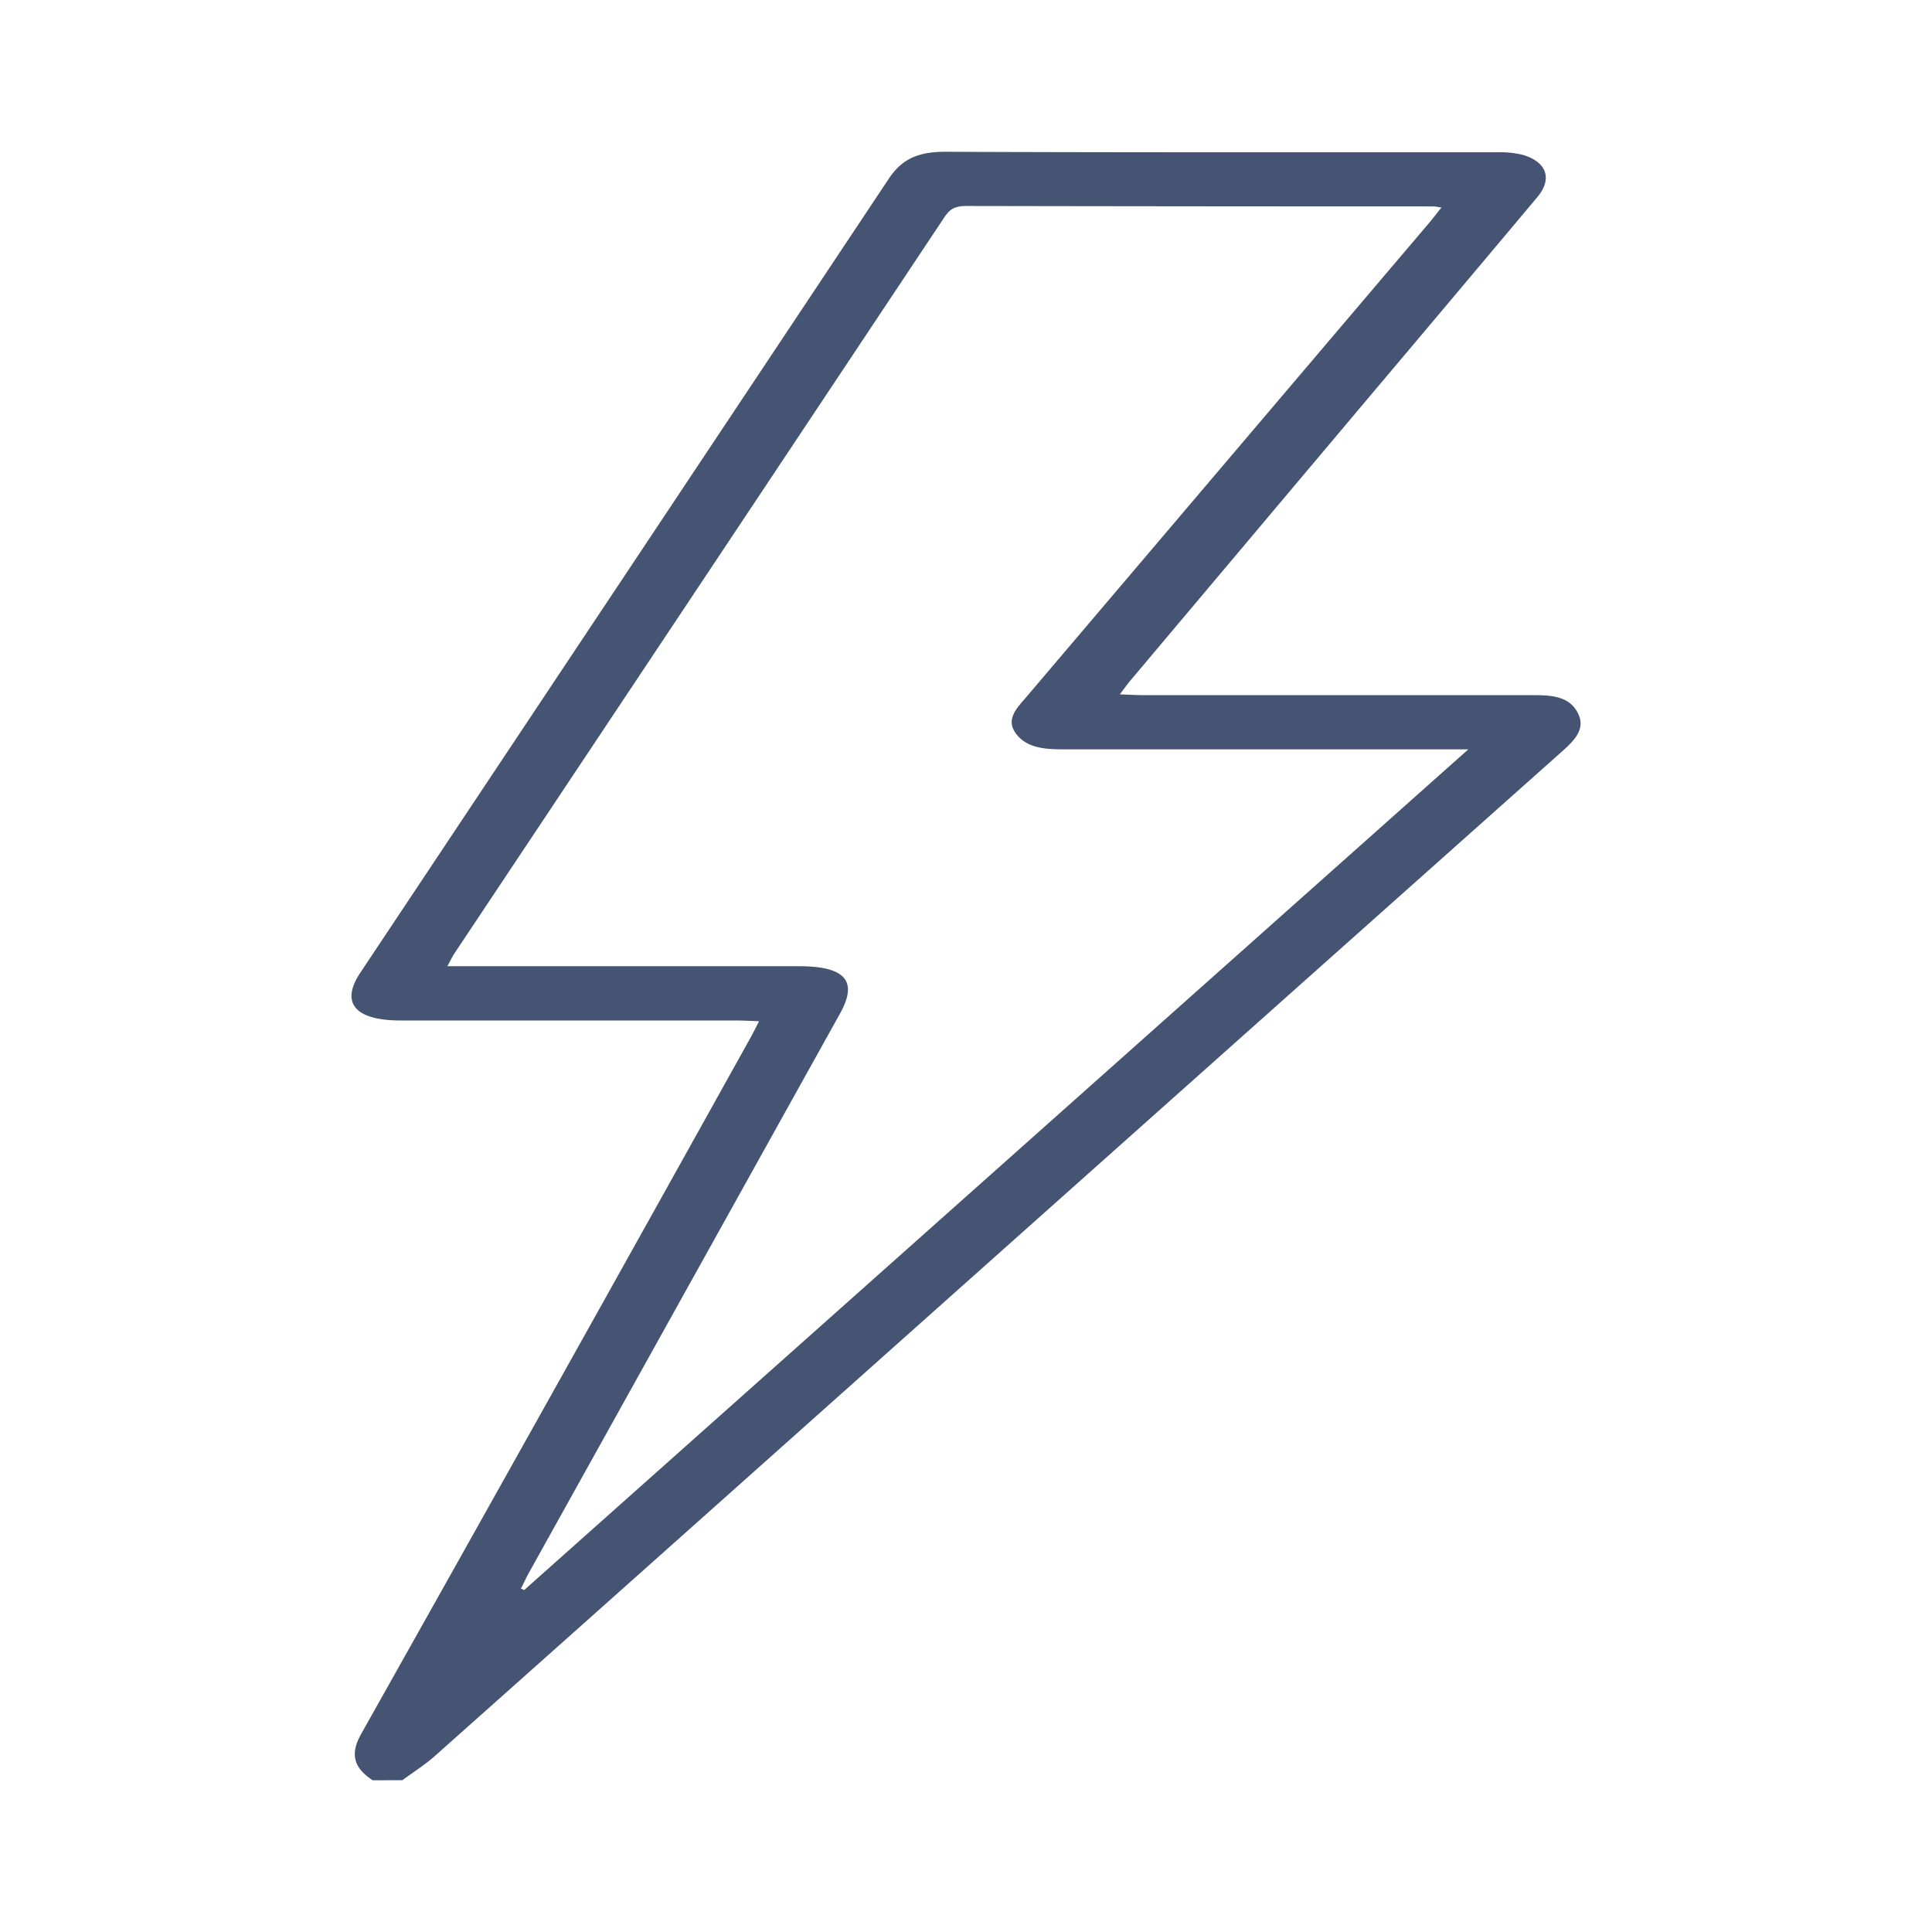 <svg id="Calque_1" data-name="Calque 1" xmlns="http://www.w3.org/2000/svg" viewBox="0 0 500 500"><defs><style>.cls-1{fill:#445472;}</style></defs><path class="cls-1" d="M96.47,460.74c-5.27-3.42-5.74-7.1-3-12q50.63-90.06,100.8-180.25c.69-1.24,1.3-2.5,2.18-4.2-2.4-.08-4.3-.19-6.2-.19q-43.28,0-86.55,0c-11.84,0-15.66-4.55-10.46-12.35Q161.66,149,230,46.28c3.26-4.92,7.33-7.05,14.84-7,47.47.21,95,.1,142.43.14a24.77,24.77,0,0,1,6.95.69c6.12,1.86,7.56,6.21,3.66,10.88q-22.17,26.43-44.45,52.82l-60.85,72.27c-.84,1-1.59,2.07-2.77,3.62,2.57.09,4.48.21,6.38.21q49.31,0,98.6,0c5.39,0,10.84-.32,13.43,4.38,2.36,4.28-.71,7.28-4.12,10.32Q295,291.79,186,389q-36.69,32.72-73.42,65.42c-2.54,2.27-5.61,4.2-8.43,6.29Zm38.34-49.61.85.37L380,193.93h-7.14q-48.77,0-97.53,0c-5,0-9.55-.34-12.34-4s0-6.51,2.52-9.42L369.72,57.85c1.1-1.3,2.12-2.64,3.32-4.14-1.25-.19-1.6-.29-2-.29q-60.54,0-121.08-.11c-3.58,0-4.59,1.45-5.86,3.37q-63.07,94.83-126.22,189.65c-.7,1-1.23,2.16-2.11,3.72h90.93c12.07,0,15.4,3.81,10.71,12.23q-40.38,72.58-80.76,145.17C136,408.67,135.44,409.91,134.81,411.13Z"/></svg>